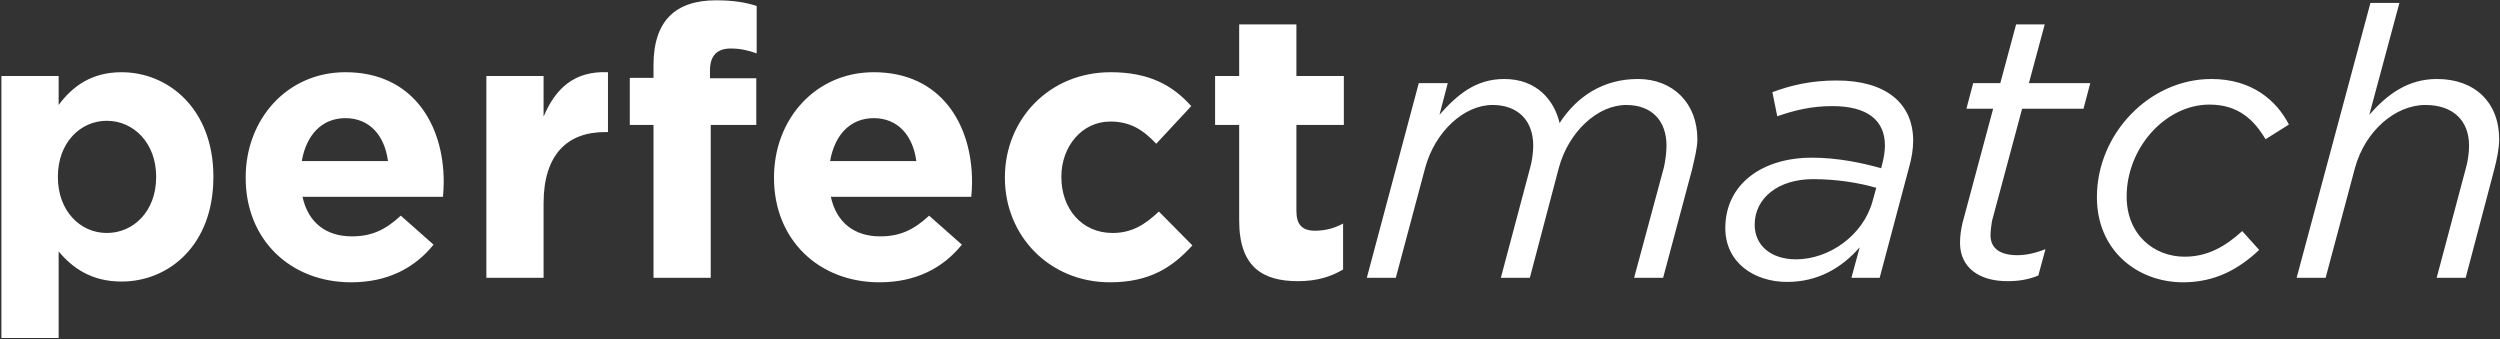 <svg width="1062" height="144" viewBox="0 0 1062 144" fill="none" xmlns="http://www.w3.org/2000/svg">
<rect x="0" y="0" width="1062" height="144" fill="#333333" stroke="none"/>
<path d="M90.644 75.299C90.644 103.926 71.932 119.599 51.621 119.599C38.666 119.599 30.67 113.682 24.913 106.805V143.589H0.603V32.278H24.913V44.592C30.83 36.596 38.986 30.678 51.621 30.678C71.612 30.678 90.644 46.351 90.644 74.979V75.299ZM66.334 75.299V74.979C66.334 60.745 56.739 51.309 45.384 51.309C34.029 51.309 24.593 60.745 24.593 74.979V75.299C24.593 89.532 34.029 98.968 45.384 98.968C56.739 98.968 66.334 89.692 66.334 75.299ZM188.49 77.538C188.49 79.937 188.33 81.376 188.17 83.615H128.516C130.915 94.65 138.592 100.408 149.467 100.408C157.623 100.408 163.541 97.849 170.258 91.612L184.172 103.926C176.175 113.842 164.66 119.919 149.147 119.919C123.398 119.919 104.367 101.847 104.367 75.619V75.299C104.367 50.829 121.799 30.678 146.748 30.678C175.375 30.678 188.49 52.908 188.49 77.218V77.538ZM164.82 68.422C163.381 57.547 156.984 50.19 146.748 50.19C136.672 50.19 130.115 57.386 128.196 68.422H164.82ZM258.264 56.107H256.985C240.832 56.107 230.916 65.863 230.916 86.334V118H206.607V32.278H230.916V49.55C235.874 37.715 243.87 30.038 258.264 30.678V56.107ZM321.432 22.682C317.913 21.402 314.555 20.603 310.396 20.603C304.799 20.603 301.6 23.481 301.6 29.879V33.237H321.272V53.068H301.92V118H277.611V53.068H267.535V33.077H277.611V27.64C277.611 8.768 287.047 0.132 304.159 0.132C311.836 0.132 316.953 1.091 321.432 2.531V22.682ZM412.923 77.538C412.923 79.937 412.763 81.376 412.603 83.615H352.949C355.348 94.65 363.025 100.408 373.9 100.408C382.056 100.408 387.974 97.849 394.691 91.612L408.605 103.926C400.608 113.842 389.093 119.919 373.58 119.919C347.831 119.919 328.8 101.847 328.8 75.619V75.299C328.8 50.829 346.232 30.678 371.181 30.678C399.808 30.678 412.923 52.908 412.923 77.218V77.538ZM389.253 68.422C387.814 57.547 381.416 50.19 371.181 50.19C361.105 50.19 354.548 57.386 352.629 68.422H389.253ZM506.527 104.246C498.21 113.362 488.615 119.919 471.502 119.919C445.753 119.919 426.882 100.088 426.882 75.619V75.299C426.882 50.829 445.593 30.678 471.822 30.678C487.975 30.678 498.05 36.116 506.047 45.072L491.173 61.065C485.736 55.307 480.298 51.629 471.662 51.629C459.507 51.629 450.871 62.344 450.871 74.979V75.299C450.871 88.413 459.347 98.968 472.622 98.968C480.778 98.968 486.376 95.45 492.293 89.852L506.527 104.246ZM570.545 114.482C565.427 117.52 559.51 119.439 551.353 119.439C536.48 119.439 526.404 113.522 526.404 93.691V53.068H516.169V32.278H526.404V10.367H550.714V32.278H570.865V53.068H550.714V89.692C550.714 95.29 553.113 98.009 558.55 98.009C563.028 98.009 567.026 96.889 570.545 94.97V114.482ZM580.627 118L602.697 35.316H615.012L611.493 48.75C619.01 40.274 626.847 33.557 639.001 33.557C652.915 33.557 660.272 42.673 662.511 52.269C669.868 40.914 681.063 33.557 695.776 33.557C710.65 33.557 721.045 43.792 721.045 59.146C721.045 62.984 719.766 67.622 718.806 71.94L706.492 118H694.177L706.812 71.141C707.451 68.422 707.931 64.583 707.931 61.865C707.931 51.149 701.534 44.592 690.819 44.592C678.664 44.592 666.349 55.947 662.191 71.3L649.876 118H637.562L650.036 71.141C650.836 68.422 651.316 64.583 651.316 61.865C651.316 51.149 644.759 44.592 634.043 44.592C621.889 44.592 609.574 55.947 605.416 71.3L592.941 118H580.627ZM759.14 119.759C745.226 119.759 732.911 111.603 732.911 96.889C732.911 78.337 748.425 66.982 769.695 66.982C780.73 66.982 791.126 69.221 799.122 71.46L799.602 69.541C800.242 67.142 800.722 64.104 800.722 61.865C800.722 51.149 793.365 45.072 778.331 45.072C769.535 45.072 762.338 46.831 754.982 49.39L752.903 39.154C761.059 36.116 769.535 34.197 780.251 34.197C801.042 34.197 812.716 43.792 812.716 59.785C812.716 63.304 812.077 67.302 810.957 71.141L798.483 118H786.488L790.006 105.046C782.33 113.842 772.254 119.759 759.14 119.759ZM762.978 110.163C776.892 110.163 791.446 100.088 795.444 85.534L797.043 79.777C789.846 77.698 780.411 76.098 770.175 76.098C755.461 76.098 745.386 84.095 745.386 95.45C745.386 104.246 752.263 110.163 762.978 110.163ZM852.764 119.439C840.929 119.439 832.613 113.842 832.613 103.127C832.613 100.248 833.092 97.049 833.732 94.49L846.687 46.191H835.331L838.21 35.316H849.725L856.442 10.367H868.597L861.88 35.316H887.948L885.07 46.191H859.001L846.207 93.851C845.887 95.77 845.567 98.169 845.567 99.928C845.567 105.685 849.885 108.404 856.922 108.404C860.6 108.404 864.439 107.605 868.917 105.845L865.878 117.04C861.56 118.8 857.562 119.439 852.764 119.439ZM927.388 119.919C908.036 119.919 890.764 106.485 890.764 83.775C890.764 56.747 913.154 33.557 939.382 33.557C956.655 33.557 967.05 42.673 972.328 52.908L962.412 59.146C957.614 51.149 951.057 44.432 938.583 44.432C919.871 44.432 903.398 62.824 903.398 83.455C903.398 99.768 915.073 109.044 928.027 109.044C937.783 109.044 945.3 104.726 952.497 98.169L959.693 106.165C951.217 114.162 941.141 119.919 927.388 119.919ZM975.61 118L1006.96 1.251H1019.27L1006.48 48.75C1013.99 40.274 1022.63 33.557 1035.26 33.557C1051.26 33.557 1061.65 43.473 1061.65 59.146C1061.65 62.984 1060.69 67.622 1059.57 71.94L1047.42 118H1035.1L1047.58 71.141C1048.38 68.422 1048.86 64.583 1048.86 61.865C1048.86 50.989 1041.82 44.592 1030.31 44.592C1017.51 44.592 1004.72 55.627 1000.4 71.3L987.925 118H975.61Z" fill="#ffffff"/>
</svg>
